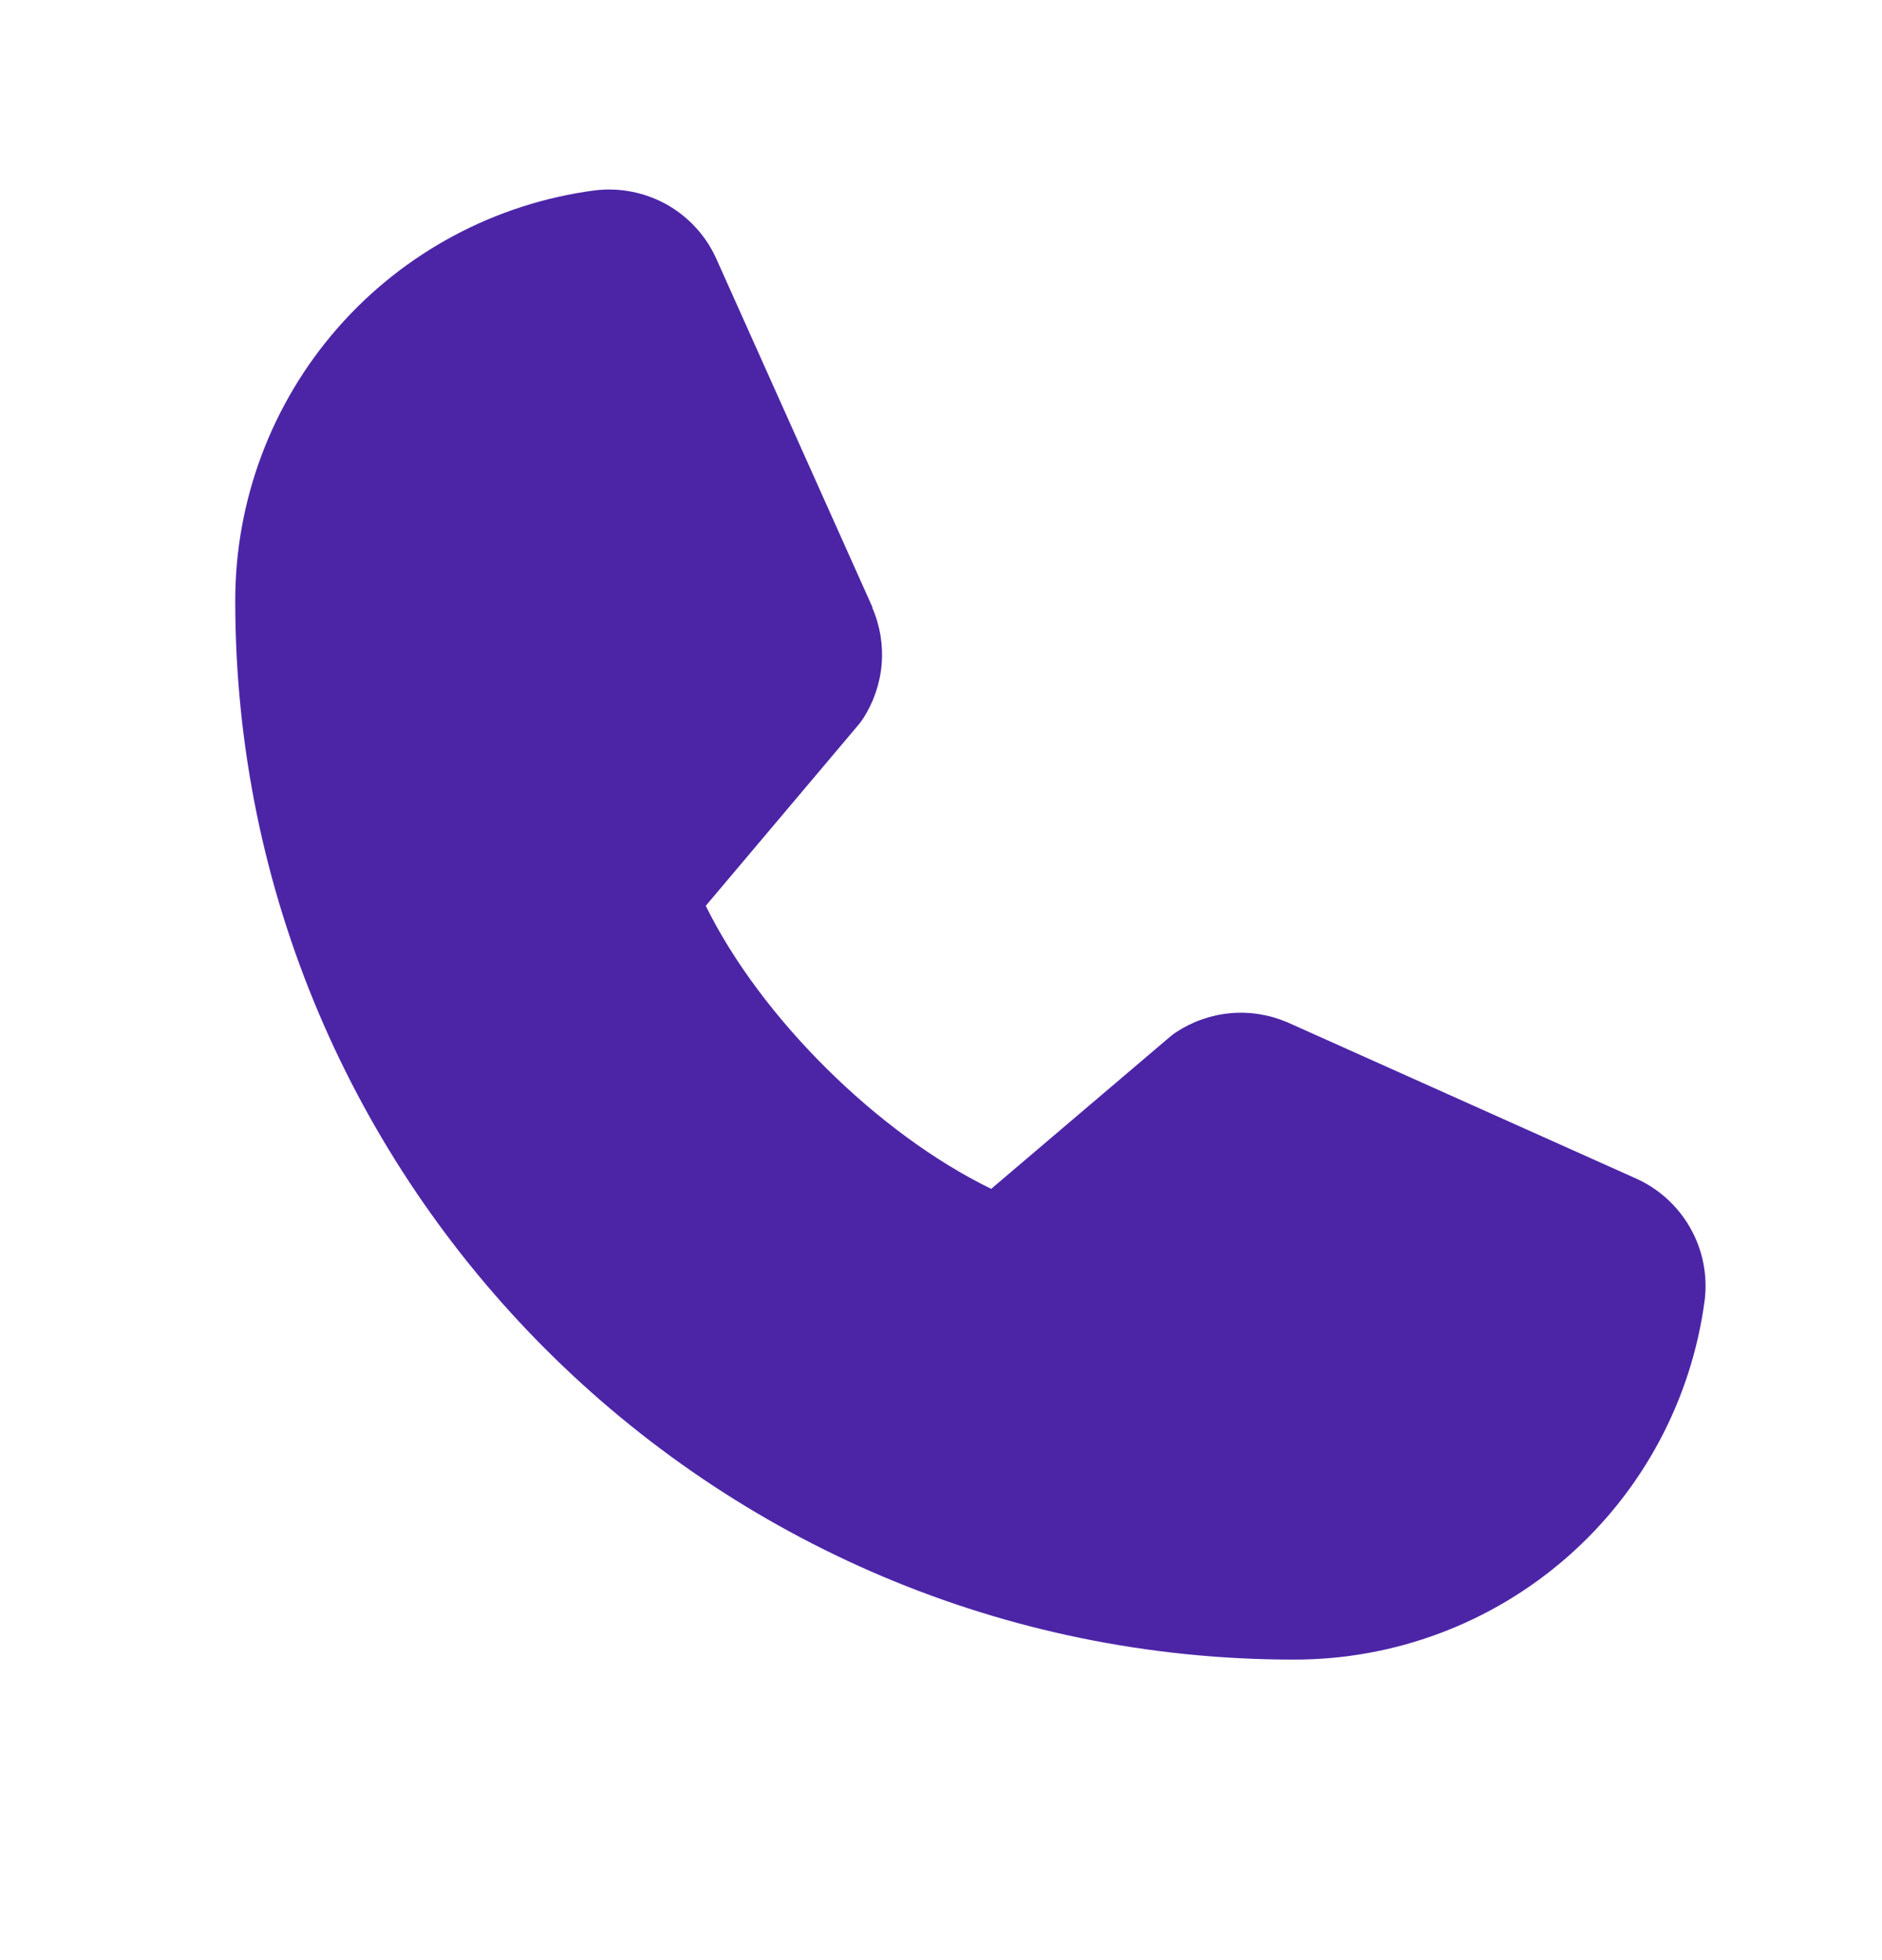 <svg width="24" height="25" viewBox="0 0 24 25" fill="none" xmlns="http://www.w3.org/2000/svg">
<path d="M21.739 16.581C21.572 17.851 20.948 19.017 19.984 19.861C19.02 20.705 17.781 21.169 16.5 21.167C9.056 21.167 3 15.111 3 7.667C2.998 6.386 3.462 5.147 4.306 4.183C5.15 3.219 6.316 2.595 7.586 2.428C7.907 2.389 8.233 2.455 8.514 2.615C8.794 2.776 9.016 3.024 9.144 3.321L11.124 7.741V7.752C11.223 7.979 11.264 8.228 11.243 8.474C11.222 8.721 11.14 8.959 11.005 9.167C10.988 9.192 10.971 9.216 10.952 9.239L9 11.553C9.702 12.98 11.195 14.459 12.64 15.163L14.922 13.222C14.945 13.203 14.968 13.185 14.992 13.169C15.2 13.031 15.439 12.946 15.687 12.923C15.935 12.9 16.185 12.94 16.415 13.038L16.427 13.043L20.843 15.022C21.141 15.151 21.389 15.372 21.55 15.653C21.712 15.933 21.778 16.259 21.739 16.581Z" fill="#4C25A7"/>
</svg>
